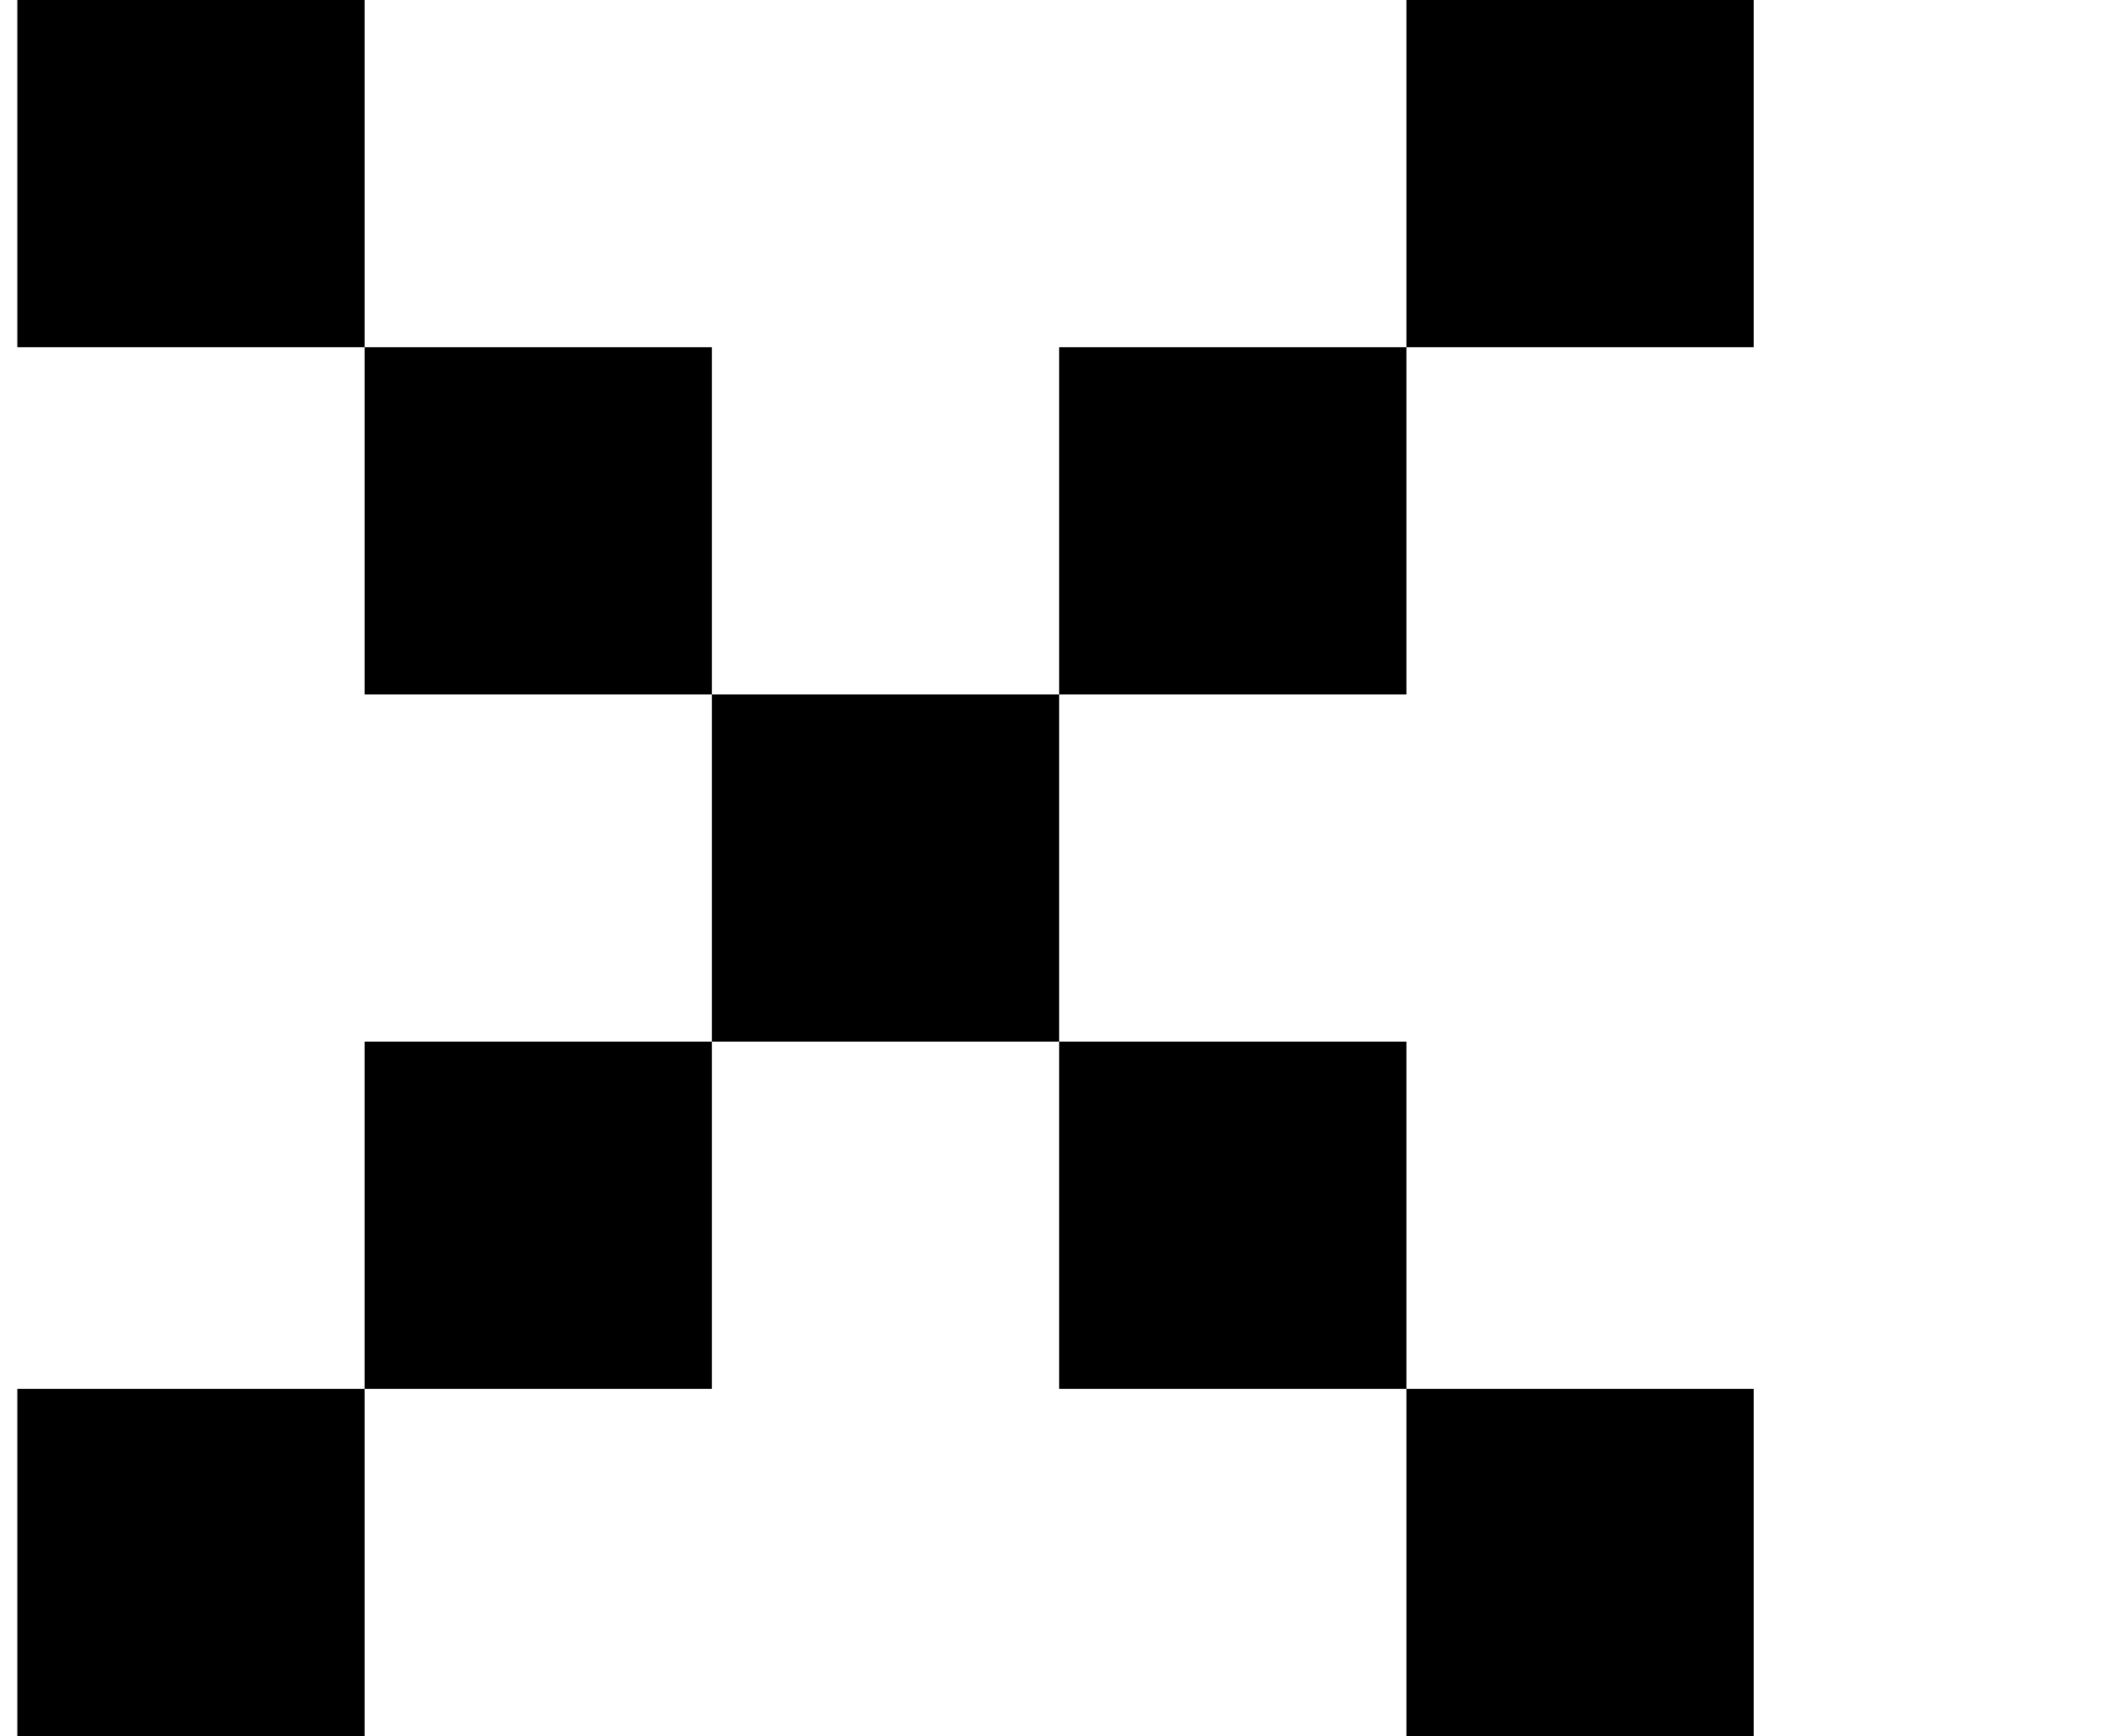 <?xml version="1.0" standalone="no"?>
<!DOCTYPE svg PUBLIC "-//W3C//DTD SVG 1.1//EN" "http://www.w3.org/Graphics/SVG/1.1/DTD/svg11.dtd" >
<svg xmlns="http://www.w3.org/2000/svg" xmlns:xlink="http://www.w3.org/1999/xlink" version="1.1" viewBox="-10 0 1210 1000">
   <path fill="currentColor"
d="M800 1000v-200h200v200h-200zM0 1000v-200h200v200h-200zM800 800h-200v-200h200v200zM200 800v-200h200v200h-200zM400 600v-200h200v200h-200zM600 400v-200h200v200h-200zM400 400h-200v-200h200v200zM800 200v-200h200v200h-200zM200 200h-200v-200h200v200z" />
</svg>
